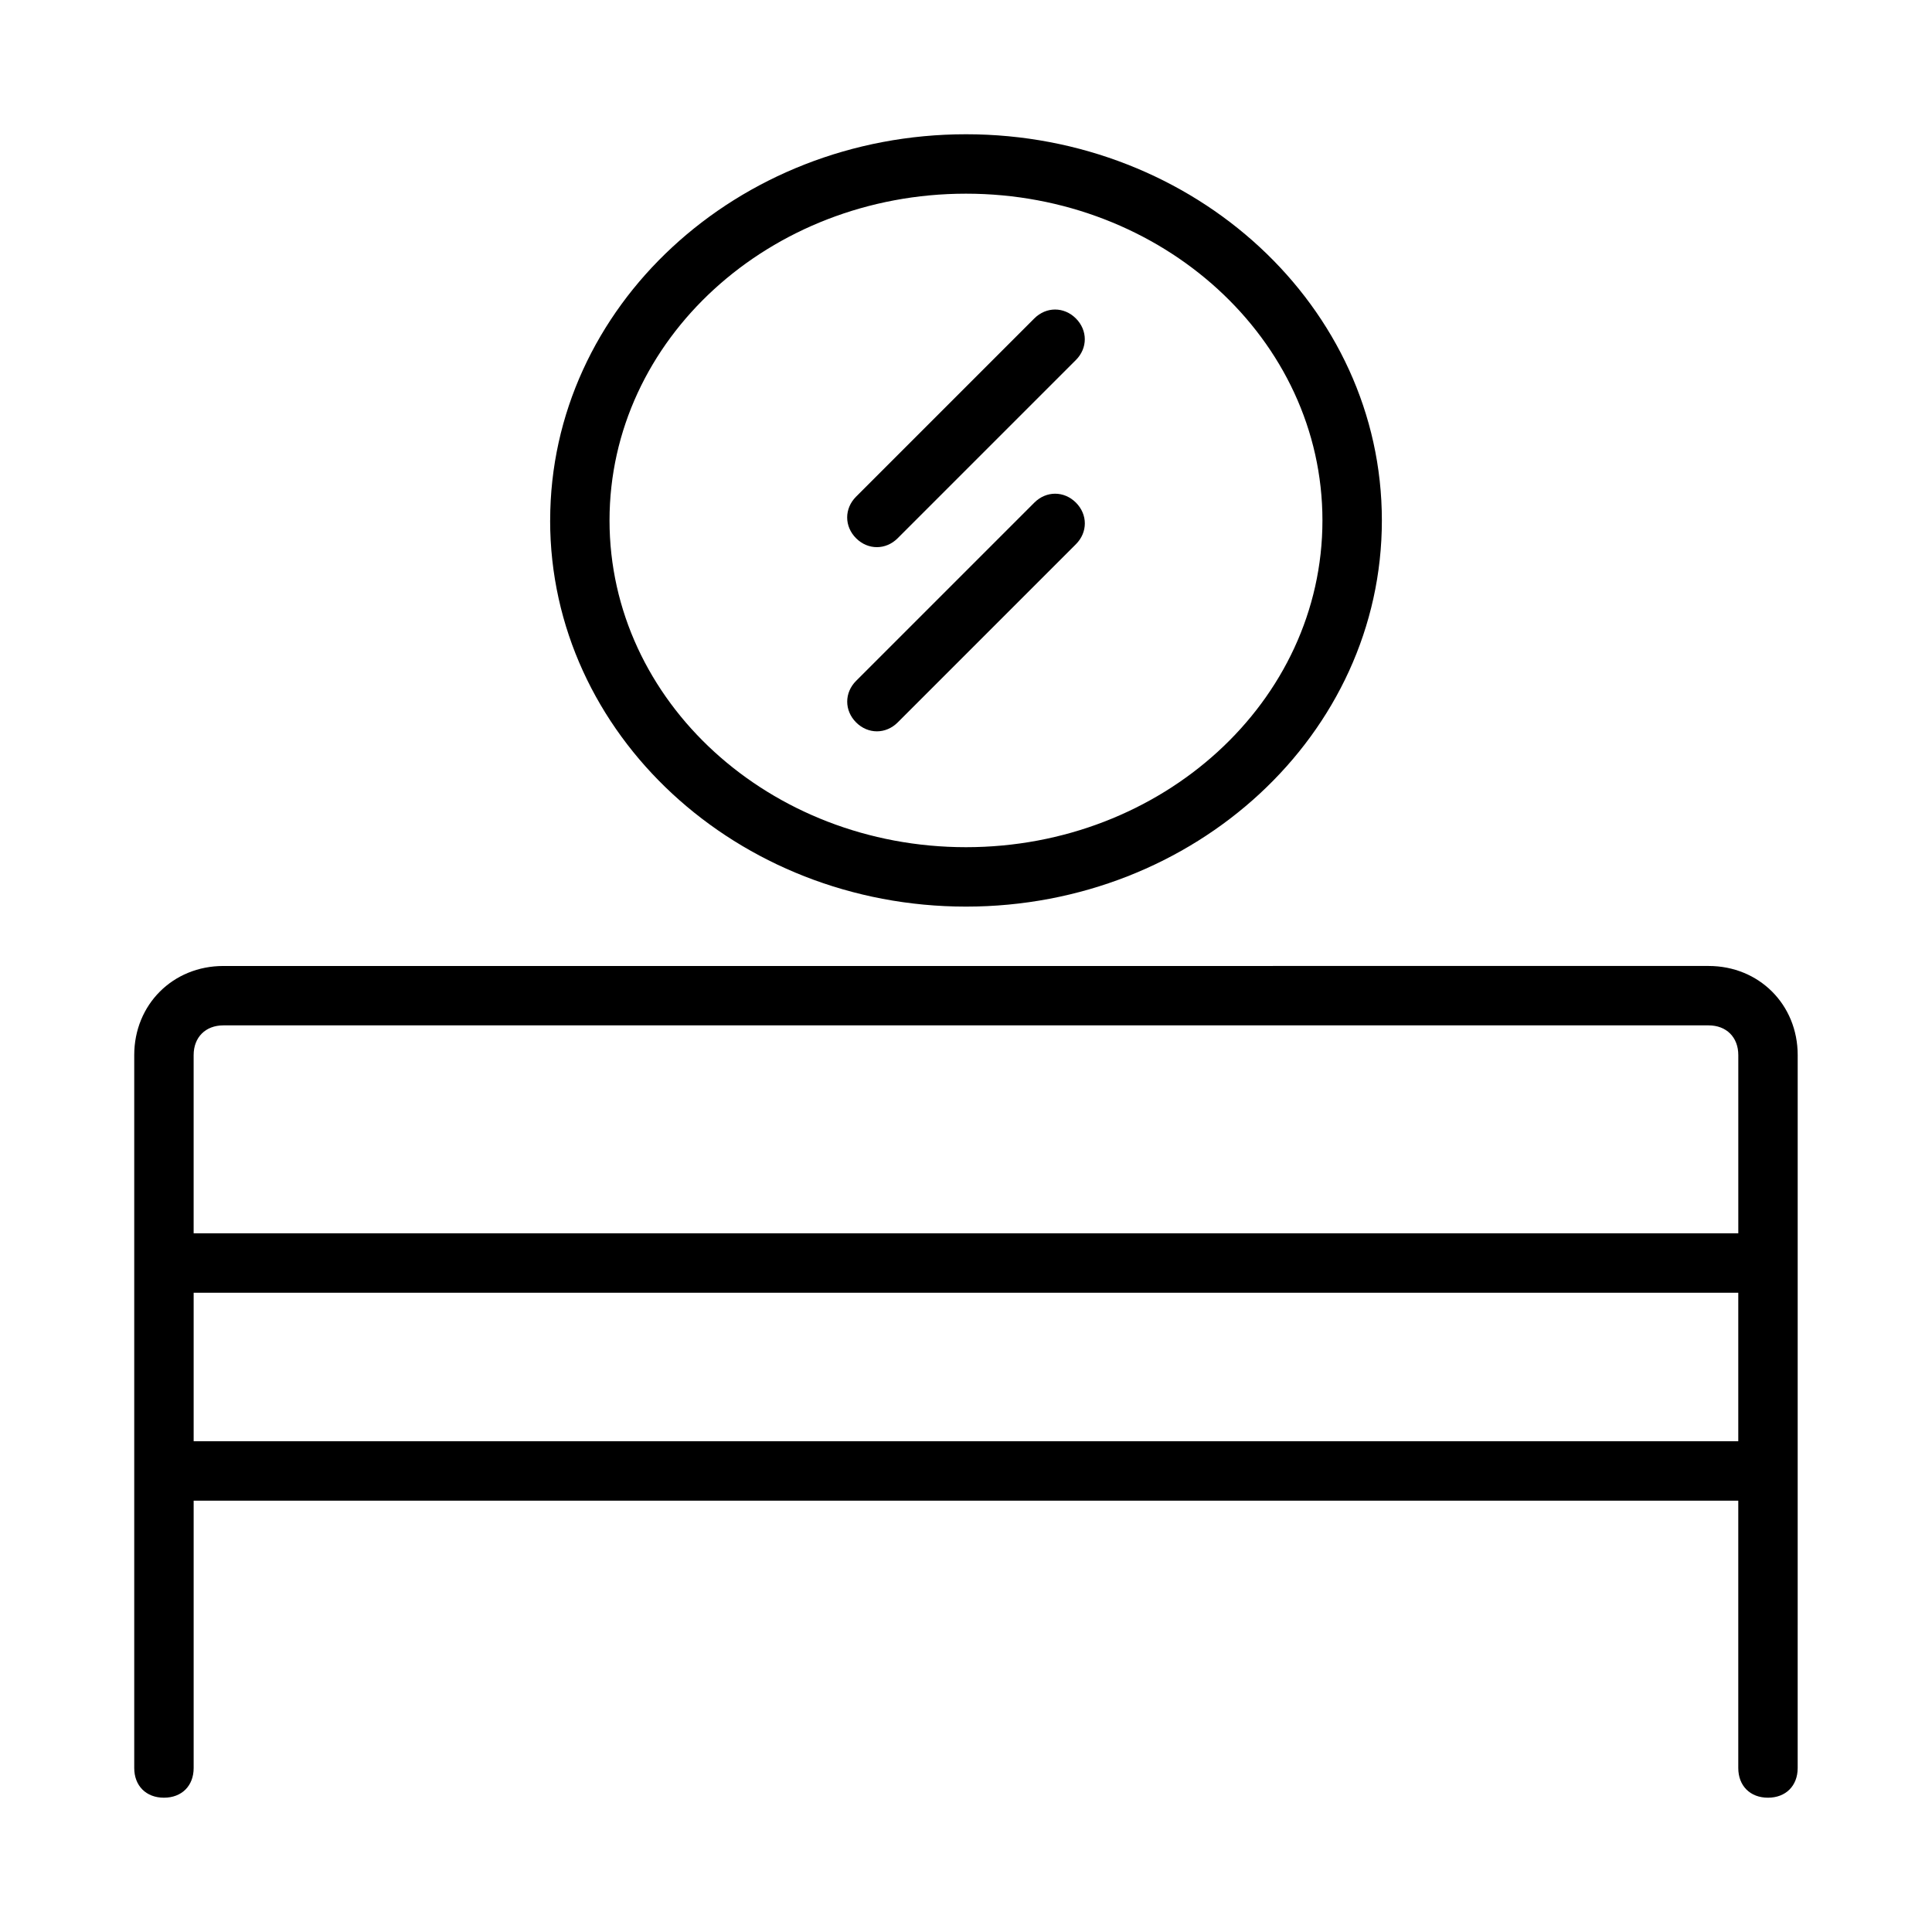 <?xml version="1.0" encoding="UTF-8"?>
<!-- Uploaded to: ICON Repo, www.svgrepo.com, Generator: ICON Repo Mixer Tools -->
<svg fill="#000000" width="800px" height="800px" version="1.1" viewBox="144 144 512 512" xmlns="http://www.w3.org/2000/svg">
 <g>
  <path d="m187.45 620.41c4.723 0 7.871-3.148 7.871-7.871v-70.848h409.34v70.848c0 4.723 3.148 7.871 7.871 7.871 4.723 0 7.871-3.148 7.871-7.871l0.004-188.93c0-13.383-10.234-23.617-23.617-23.617l-393.6 0.004c-13.383 0-23.617 10.234-23.617 23.617v188.93c0 4.719 3.148 7.867 7.871 7.867zm7.871-94.465v-39.359h409.34v39.359zm7.875-110.21h393.6c4.723 0 7.871 3.148 7.871 7.871v47.23l-409.35 0.004v-47.23c0-4.727 3.152-7.875 7.875-7.875z"/>
  <path d="m289.79 281.92c0 56.68 49.594 102.34 110.21 102.34 60.613 0 110.21-45.656 110.21-102.34 0.004-56.68-49.59-102.34-110.2-102.34-60.617 0-110.21 45.656-110.21 102.34zm204.67 0c0 48.02-42.508 86.594-94.465 86.594-51.957 0-94.465-38.574-94.465-86.594 0.004-48.02 42.512-86.594 94.469-86.594 51.953 0 94.461 38.574 94.461 86.594z"/>
  <path d="m370.87 286.64c3.148 3.148 7.871 3.148 11.02 0l47.23-47.23c3.148-3.148 3.148-7.871 0-11.02-3.148-3.148-7.871-3.148-11.02 0l-47.23 47.23c-3.148 3.148-3.148 7.871 0 11.02z"/>
  <path d="m418.11 277.2-47.23 47.23c-3.148 3.148-3.148 7.871 0 11.02 3.148 3.148 7.871 3.148 11.02 0l47.23-47.23c3.148-3.148 3.148-7.871 0-11.02-3.148-3.148-7.871-3.148-11.02 0z"/>
 </g>
</svg>